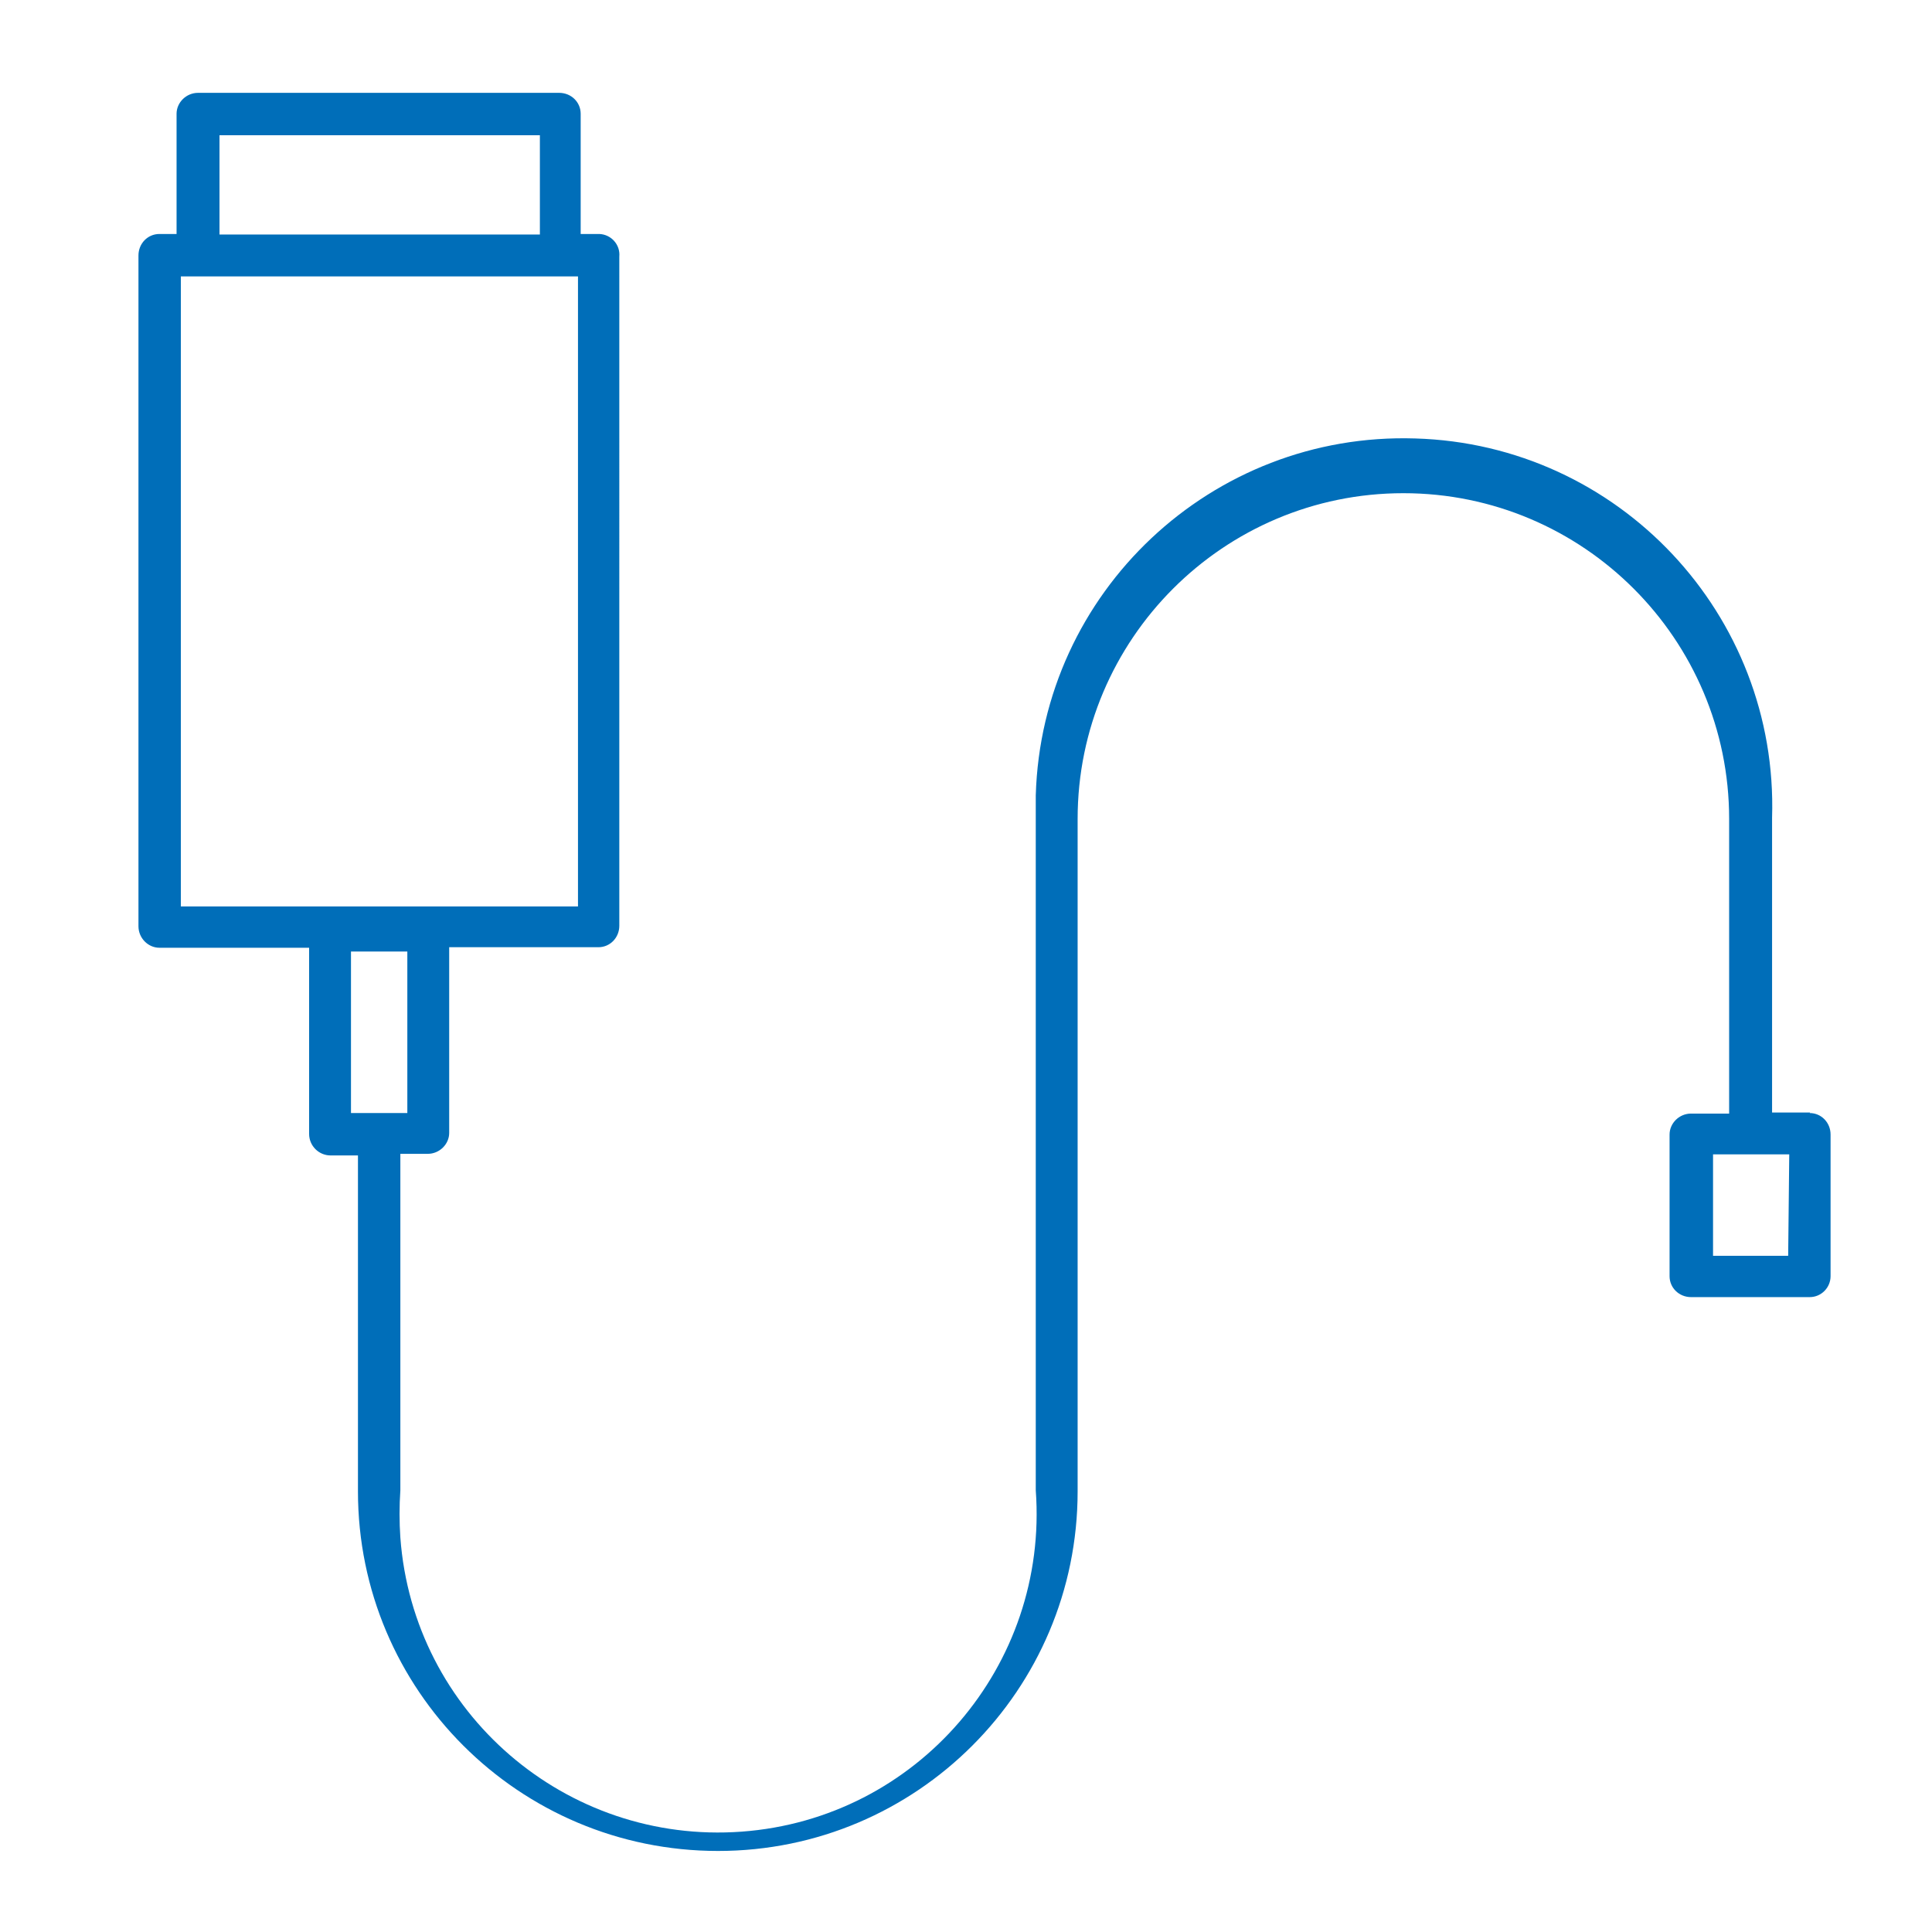 <?xml version="1.0" encoding="UTF-8"?> <svg xmlns="http://www.w3.org/2000/svg" id="Layer_1" version="1.1" viewBox="0 0 360 360"><defs><style> .st0 { fill: #006eb9; } </style></defs><path class="st0" d="M333.2,234h-14v-18.9h14.2l-.2,18.9ZM65.4,177.3h10.5v30.1h-10.5v-30.1ZM33.7,51.5h74v117.4H33.7V51.5ZM40.9,25.2h59.7v18.5h-59.7v-18.5ZM337.3,207.3h-7.1v-54.9c1.2-37.9-28.6-69.6-66.5-70.7-37.9-1.2-69.6,28.6-70.7,66.5,0,1.4,0,2.8,0,4.2v125.3c2.4,32.7-22.1,61.2-54.8,63.6-32.7,2.4-61.2-22.1-63.6-54.8-.2-2.9-.2-5.9,0-8.8v-62.7h5.1c2.2,0,4-1.8,4-3.9v-34.6h27.8c2.2,0,3.9-1.8,3.9-4V47.8c.2-2.2-1.5-4.1-3.7-4.2,0,0-.2,0-.3,0h-3.2v-22.4c0-2.2-1.8-3.9-4-3.9H36.9c-2.2,0-4,1.8-4,3.9v22.4h-3.2c-2.2,0-3.9,1.8-3.9,4v125c0,2.2,1.8,4,3.9,4h27.9v34.7c0,2.2,1.8,4,4,4h5.1v62.6c0,37,30,67,67.1,67,37,0,67-30,67-67v-125.3c0-33.5,27.2-60.7,60.7-60.7s60.7,27.2,60.7,60.7v54.9h-7.1c-2.2,0-4,1.8-4,3.9v26.4c0,2.2,1.8,3.9,4,3.9h22.1c2.2,0,3.9-1.8,3.9-3.9v-26.4c0-2.2-1.7-4-3.9-4h0"></path></svg> 